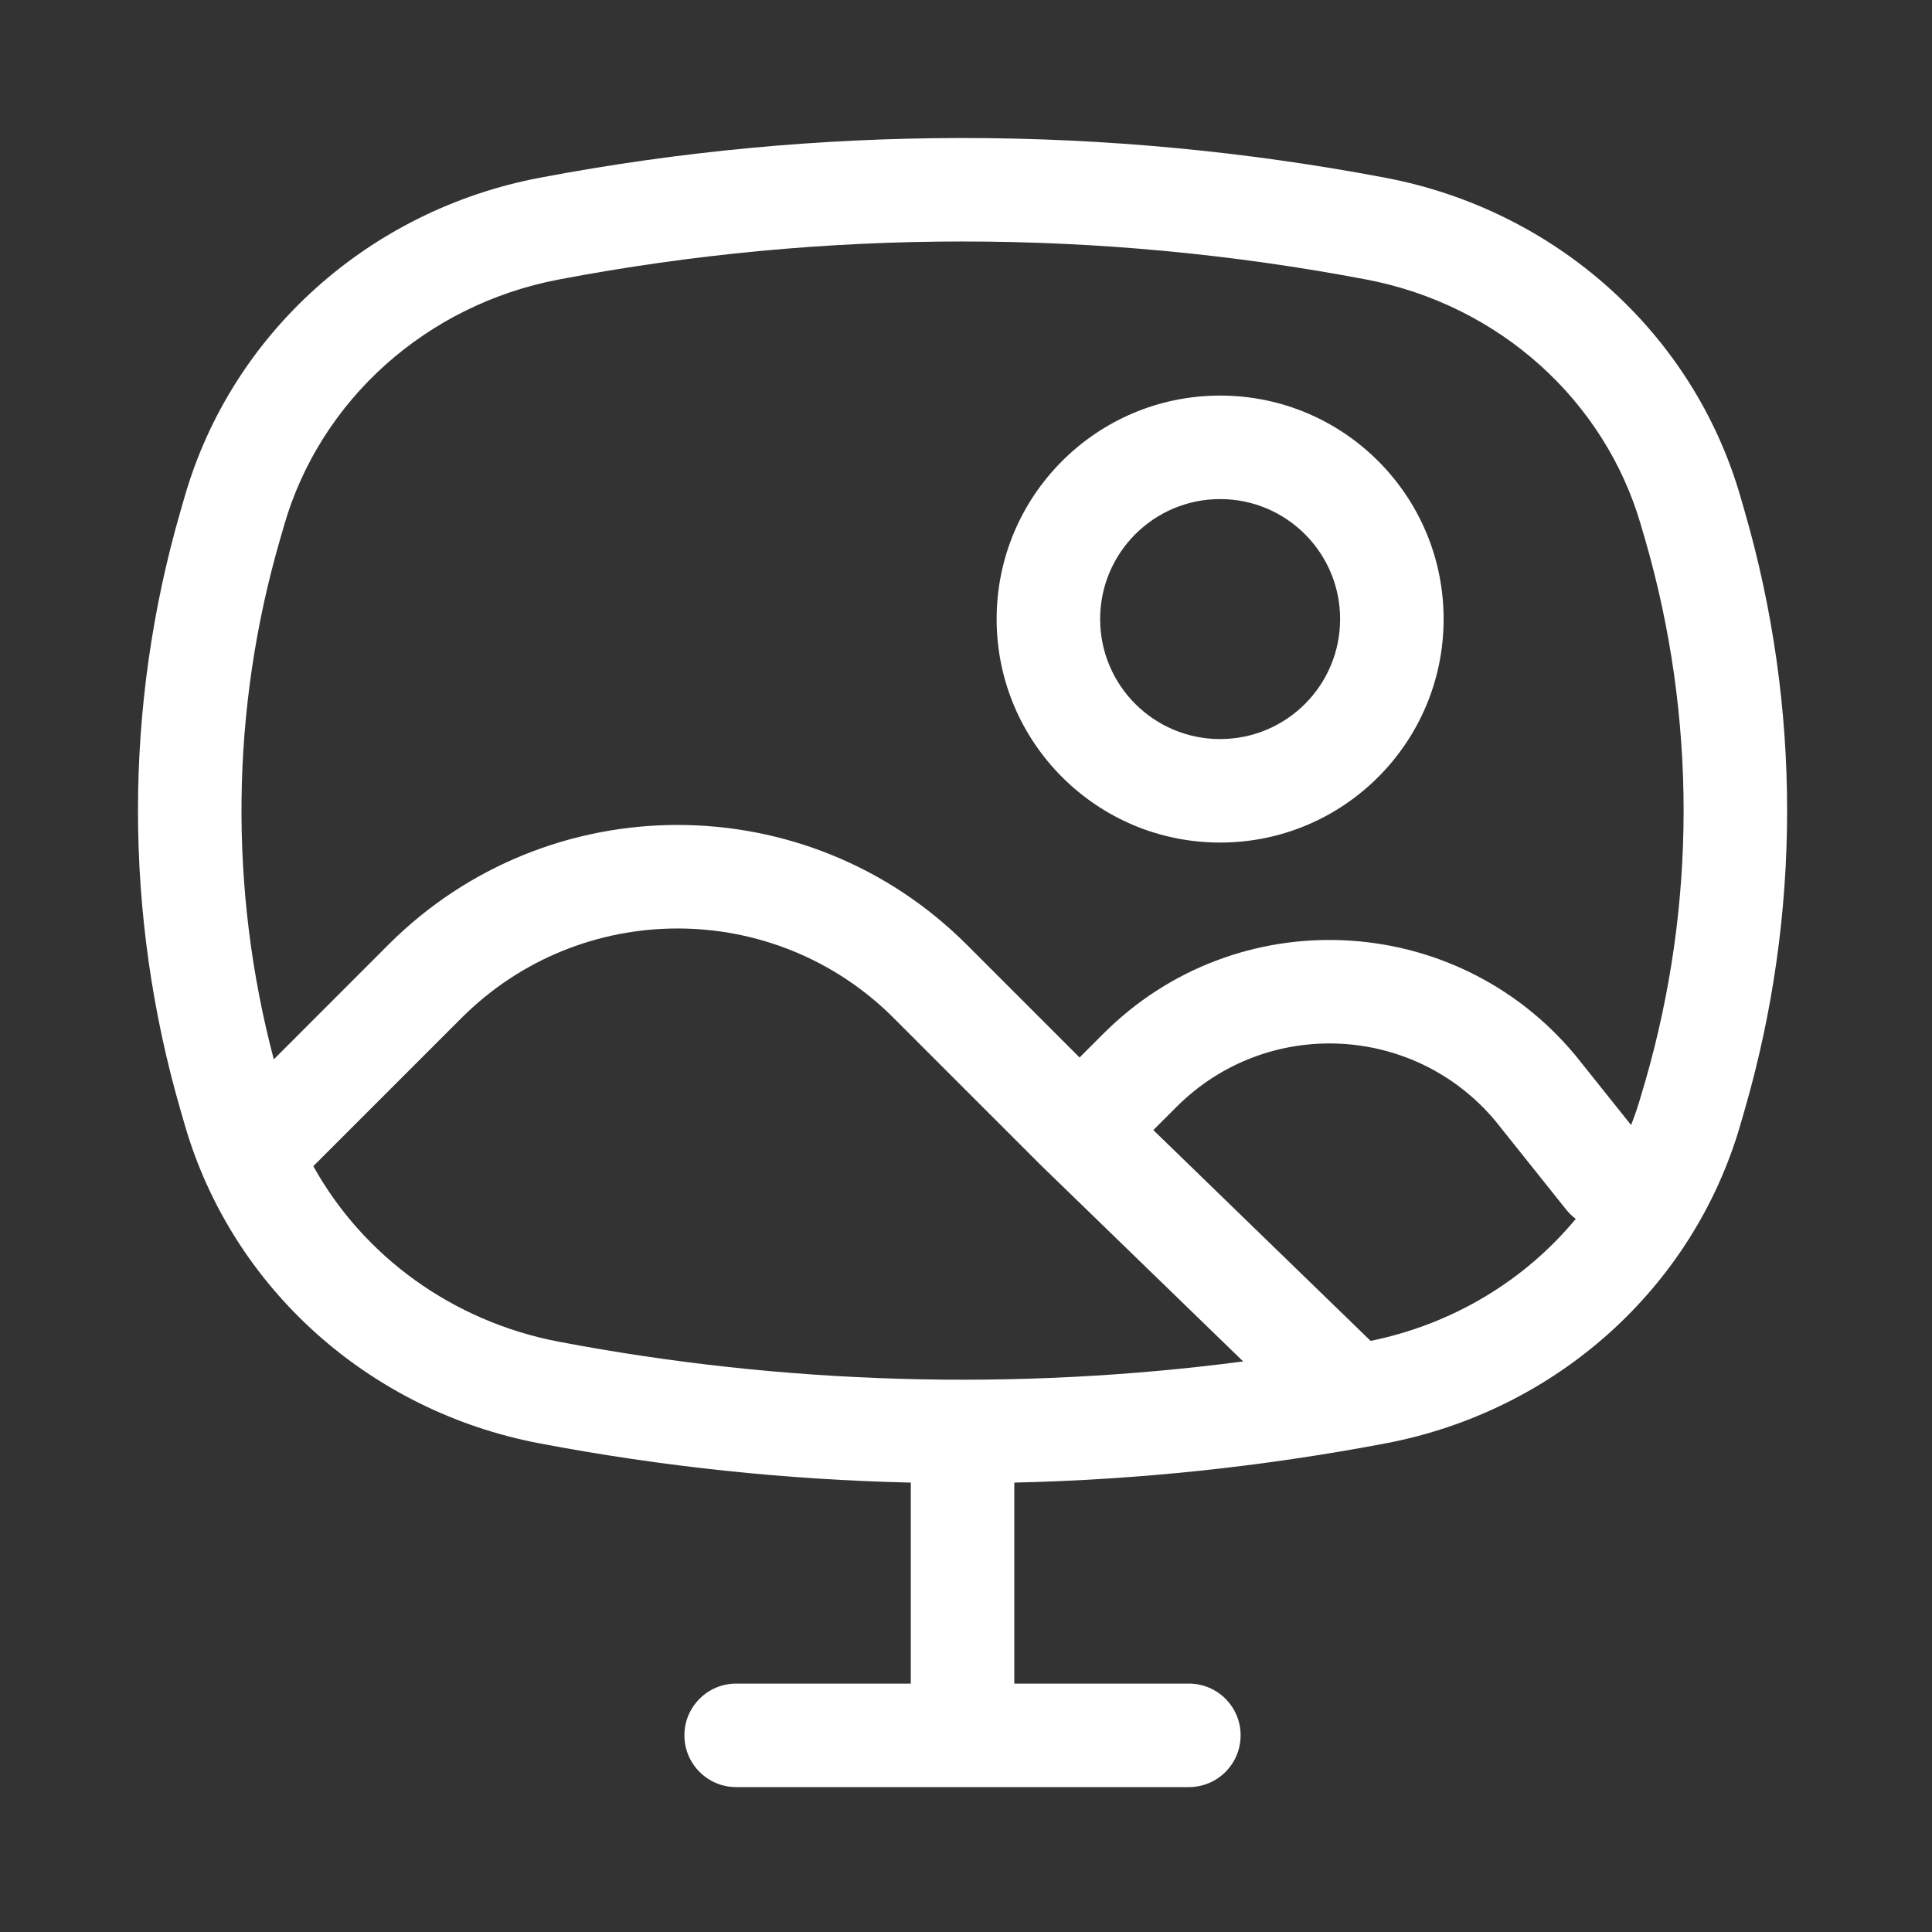 <svg width="28" height="28" viewBox="0 0 28 28" fill="none" xmlns="http://www.w3.org/2000/svg">
<rect x="0" y="0" width="28" height="28" fill="#333333" stroke="none"/>
<path fill-rule="evenodd" clip-rule="evenodd" d="M19.802 4.051C15.937 3.316 11.963 3.316 8.098 4.051C6.175 4.417 4.642 5.801 4.118 7.612L4.058 7.82C3.345 10.281 3.315 12.88 3.968 15.353L5.628 13.692C7.943 11.377 11.697 11.377 14.012 13.692L15.646 15.326L15.992 14.98C17.919 13.053 21.084 13.197 22.828 15.29L22.838 15.302L23.639 16.305C23.693 16.168 23.741 16.027 23.782 15.883L23.843 15.676C24.586 13.107 24.586 10.389 23.843 7.82L23.782 7.612C23.258 5.801 21.725 4.417 19.802 4.051ZM22.837 17.665C22.786 17.627 22.739 17.582 22.698 17.53L21.671 16.244C20.49 14.834 18.354 14.739 17.052 16.041L16.715 16.378L19.864 19.433C21.06 19.19 22.102 18.553 22.837 17.665ZM18.017 19.731L15.124 16.925L15.115 16.917L15.115 16.917L12.951 14.753C11.222 13.024 8.418 13.024 6.689 14.753L4.541 16.901C5.262 18.201 6.555 19.151 8.098 19.445C11.37 20.067 14.721 20.162 18.017 19.731ZM7.818 2.577C11.868 1.808 16.032 1.808 20.082 2.577C22.543 3.045 24.537 4.824 25.223 7.195L25.283 7.403C26.106 10.244 26.106 13.252 25.283 16.093L25.223 16.3L24.546 16.104L25.223 16.3C24.537 18.672 22.543 20.451 20.082 20.918C18.303 21.256 16.503 21.446 14.7 21.487V24.4H17.23C17.645 24.4 17.98 24.736 17.98 25.15C17.98 25.564 17.645 25.9 17.23 25.9H13.95H10.669C10.255 25.9 9.919 25.564 9.919 25.15C9.919 24.736 10.255 24.4 10.669 24.4H13.2V21.487C11.397 21.446 9.596 21.256 7.818 20.918C5.357 20.451 3.363 18.672 2.677 16.3L2.617 16.093C1.794 13.252 1.794 10.244 2.617 7.403L2.677 7.195C3.363 4.824 5.357 3.045 7.818 2.577ZM14.444 8.972C14.444 7.183 15.895 5.733 17.683 5.733C19.472 5.733 20.922 7.183 20.922 8.972C20.922 10.761 19.472 12.211 17.683 12.211C15.895 12.211 14.444 10.761 14.444 8.972ZM17.683 7.233C16.723 7.233 15.944 8.012 15.944 8.972C15.944 9.933 16.723 10.711 17.683 10.711C18.644 10.711 19.422 9.933 19.422 8.972C19.422 8.012 18.644 7.233 17.683 7.233Z" fill="white"/>
</svg>

